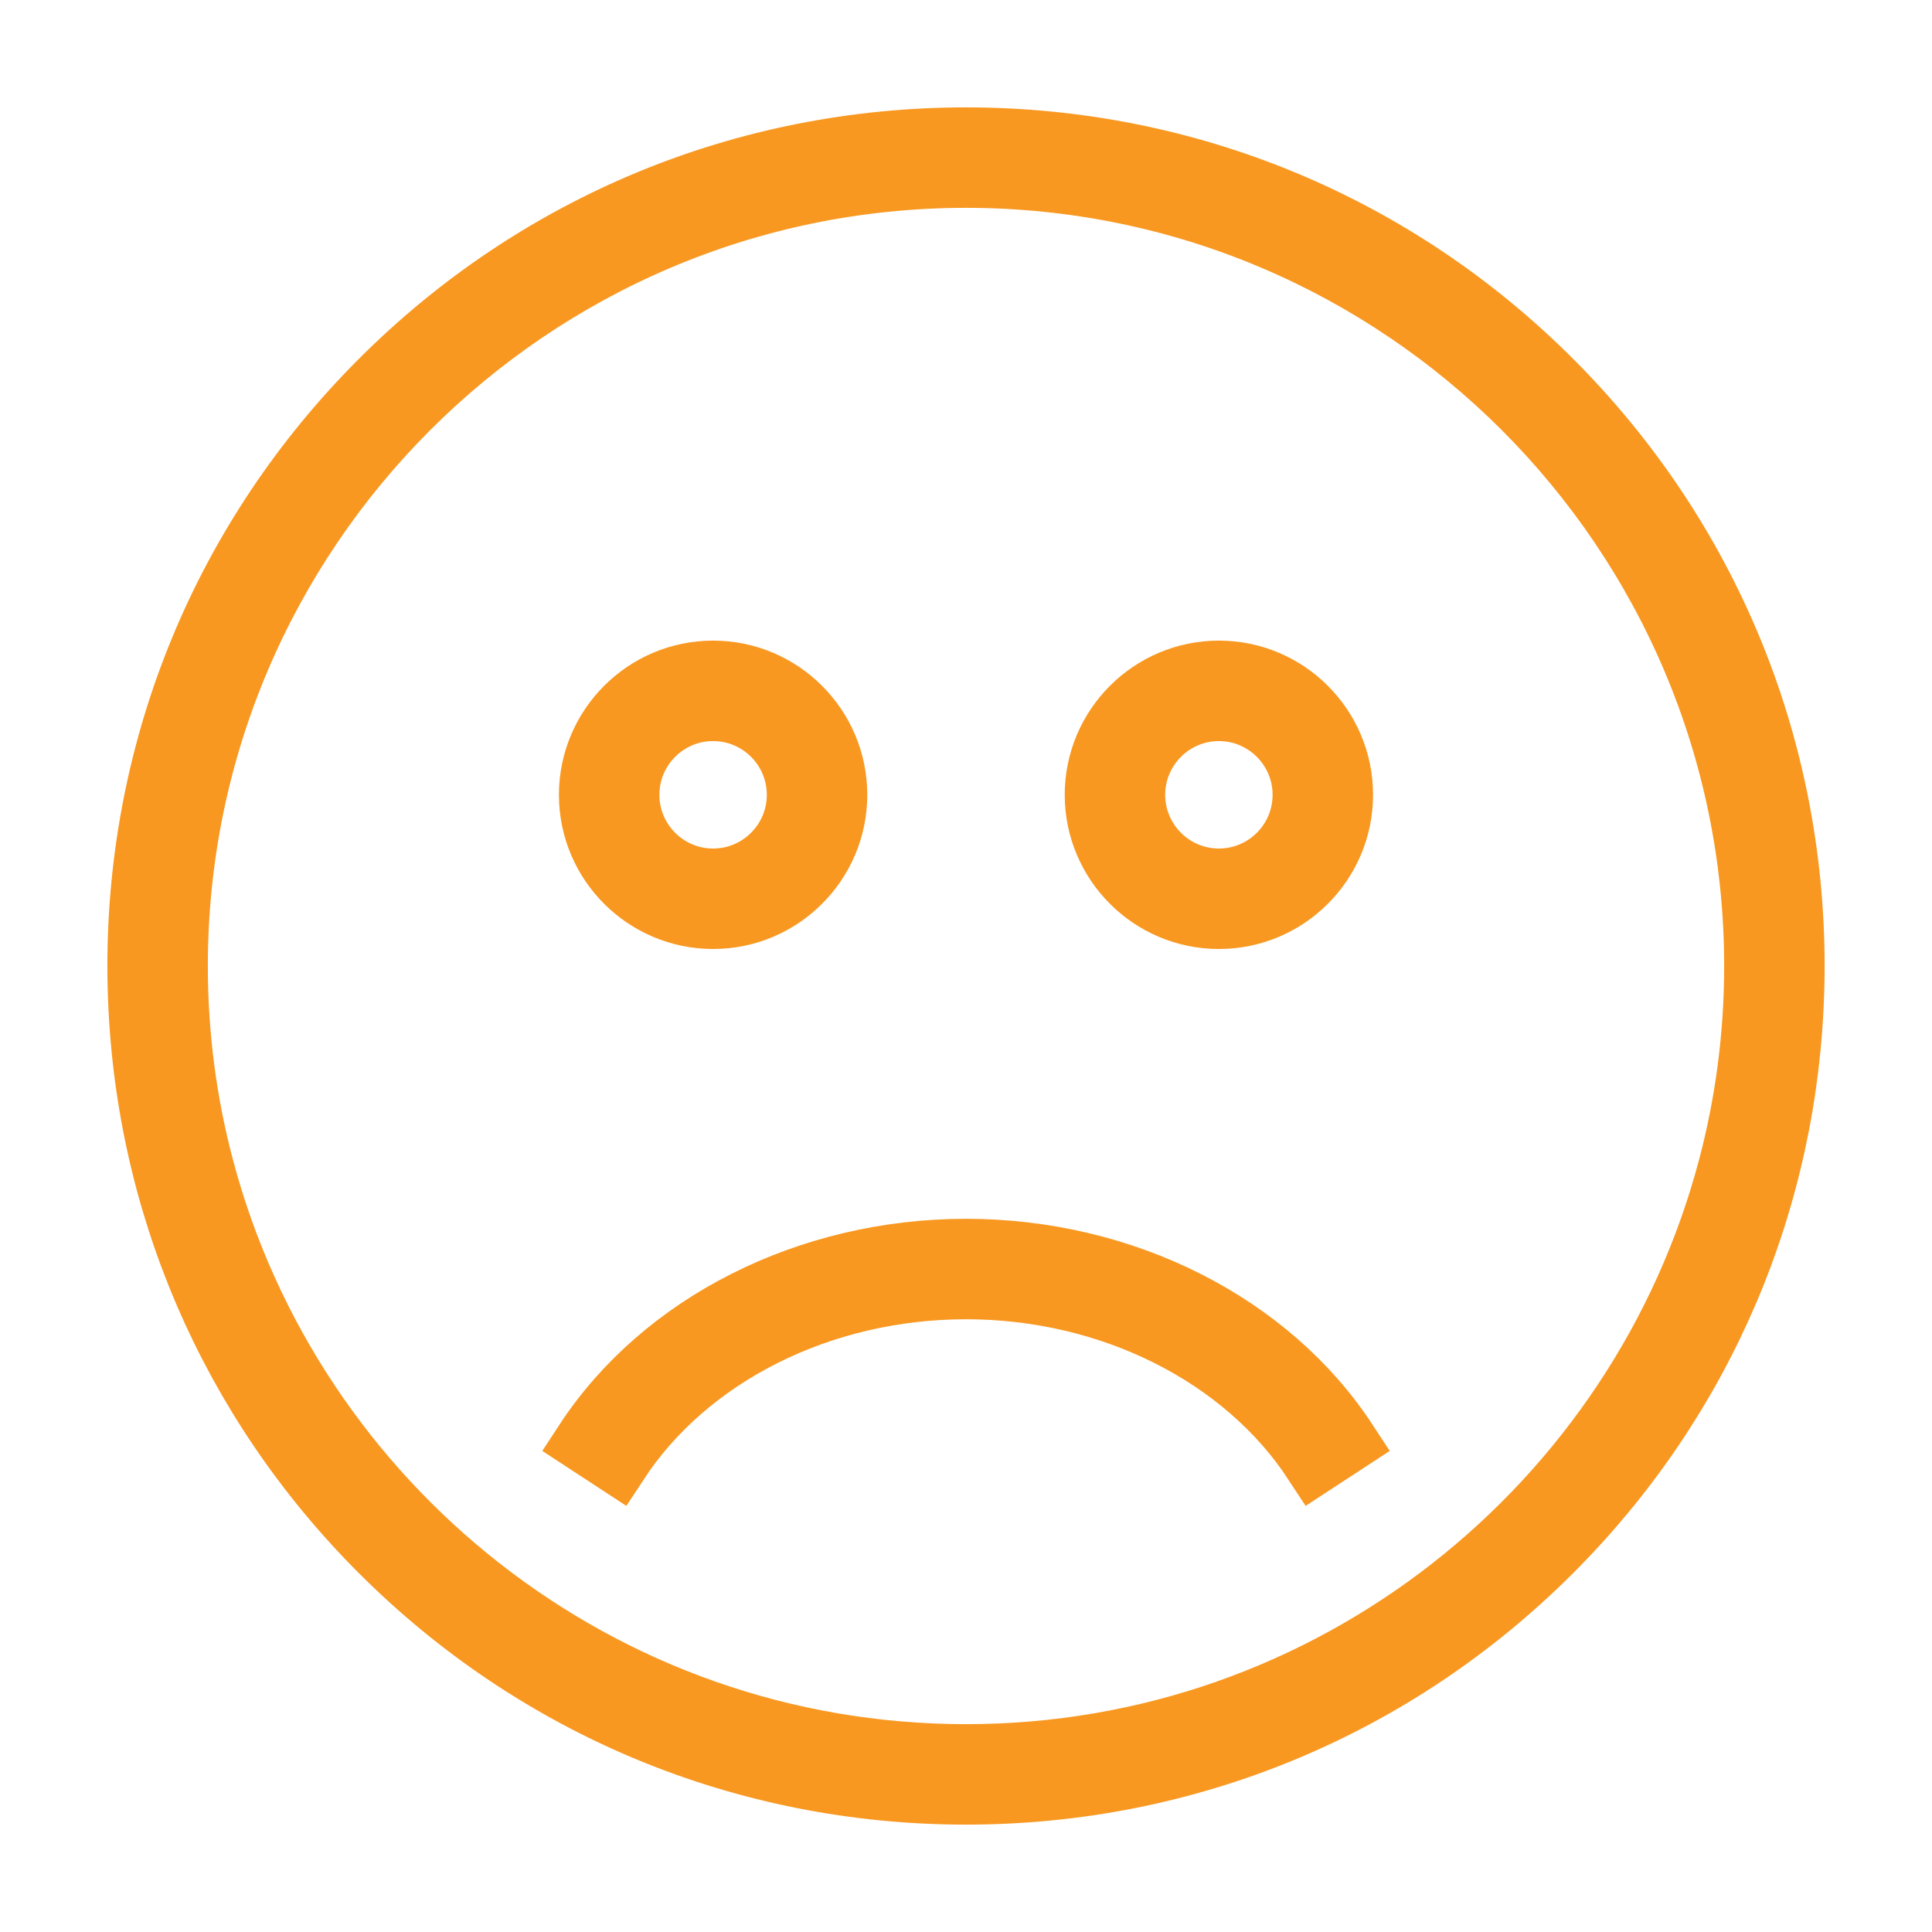 <?xml version="1.0" encoding="utf-8"?>
<!-- Generator: Adobe Illustrator 16.0.0, SVG Export Plug-In . SVG Version: 6.00 Build 0)  -->
<!DOCTYPE svg PUBLIC "-//W3C//DTD SVG 1.1//EN" "http://www.w3.org/Graphics/SVG/1.1/DTD/svg11.dtd">
<svg version="1.1" id="Layer_1" xmlns="http://www.w3.org/2000/svg" xmlns:xlink="http://www.w3.org/1999/xlink" x="0px" y="0px"
	 width="500px" height="500px" viewBox="0 0 500 500" enable-background="new 0 0 500 500" xml:space="preserve">
<g>
	<g>
		<g>
			<path fill="#F58221" stroke="#F89821" stroke-width="16" stroke-miterlimit="10" d="M401.47,98.53
				C361.02,58.07,307.22,35.79,250,35.79c-57.221,0-111.021,22.28-151.471,62.74C58.07,138.99,35.79,192.78,35.79,250
				c0,1.9,0.02,3.79,0.08,5.67c1.42,55.102,23.54,106.689,62.659,145.801c40.45,40.46,94.25,62.74,151.471,62.74
				c57.22,0,111.02-22.28,151.47-62.74c39.12-39.109,61.239-90.699,62.66-145.801c0.063-1.88,0.079-3.77,0.079-5.67
				C464.209,192.78,441.93,138.99,401.47,98.53z M250,454.211c-94.601,0-174.38-64.66-197.471-152.109
				C48.13,285.471,45.79,268,45.79,250C45.79,137.4,137.4,45.79,250,45.79c112.6,0,204.209,91.61,204.209,204.21
				c0,18-2.34,35.471-6.739,52.102C424.38,389.551,344.6,454.211,250,454.211z"/>
		</g>
		<g>
			<g>
				<path fill="#F58221" stroke="#F89821" stroke-width="16" stroke-miterlimit="10" d="M184.55,173.79
					c-17.59,0-31.9,14.32-31.9,31.91c0,17.59,14.311,31.9,31.9,31.9c17.589,0,31.9-14.311,31.9-31.9
					C216.45,188.111,202.14,173.79,184.55,173.79z M184.55,227.6c-12.08,0-21.9-9.83-21.9-21.9c0-12.08,9.82-21.91,21.9-21.91
					c12.08,0,21.9,9.83,21.9,21.91C206.45,217.77,196.63,227.6,184.55,227.6z"/>
			</g>
			<g>
				<path fill="#F58221" stroke="#F89821" stroke-width="16" stroke-miterlimit="10" d="M315.449,173.79
					c-17.59,0-31.899,14.32-31.899,31.91c0,17.59,14.312,31.9,31.899,31.9c17.59,0,31.896-14.311,31.896-31.9
					C347.35,188.11,333.039,173.79,315.449,173.79z M315.449,227.6c-12.069,0-21.899-9.83-21.899-21.9
					c0-12.08,9.83-21.91,21.899-21.91c12.08,0,21.896,9.83,21.896,21.91C337.35,217.77,327.53,227.6,315.449,227.6z"/>
			</g>
		</g>
		<g>
			<path fill="#F58221" stroke="#F89821" stroke-width="16" stroke-miterlimit="10" d="M250,323.424
				c40.753,0,78.529,19.064,98.586,49.754l-8.371,5.473c-18.229-27.896-52.799-45.227-90.215-45.227s-71.983,17.328-90.215,45.227
				l-8.371-5.473C171.471,342.488,209.246,323.424,250,323.424z"/>
		</g>
	</g>
</g>
</svg>
